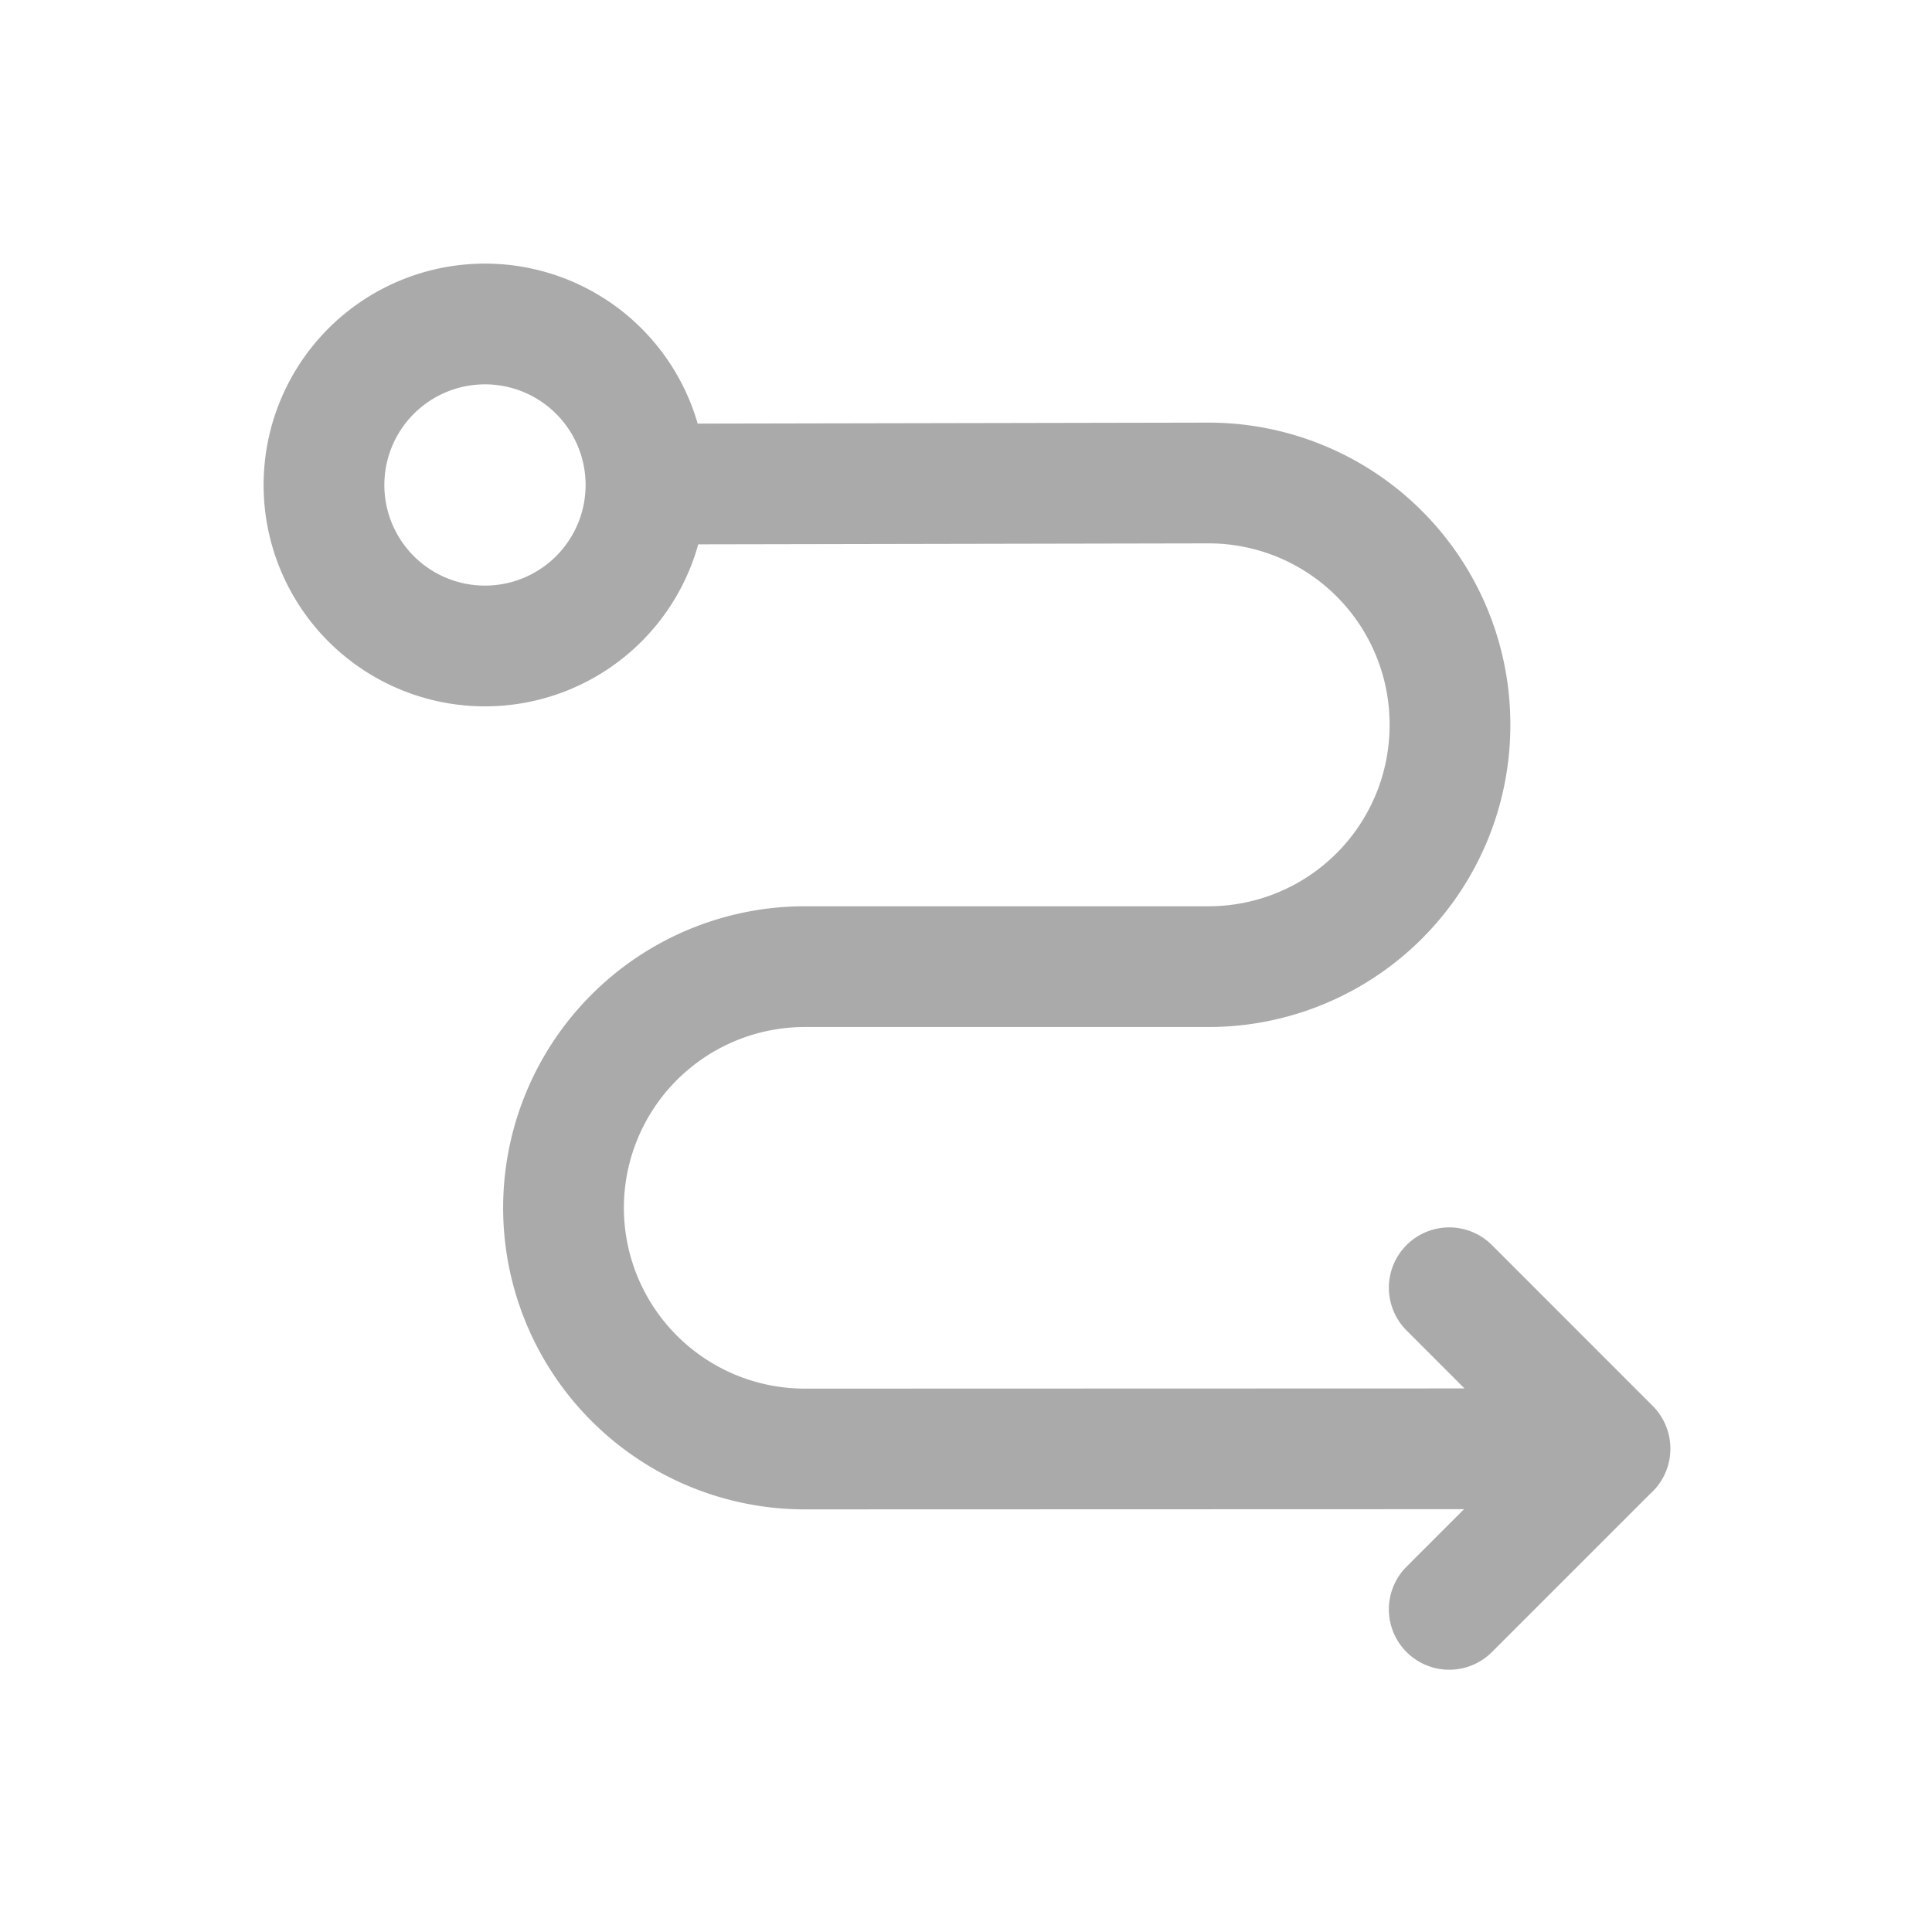 <svg width="24" height="24" fill="none" xmlns="http://www.w3.org/2000/svg"><path d="M8.25 6.013L15.007 6a2.998 2.998 0 013.005 3.008v.014a2.999 2.999 0 01-2.999 2.986H9.999A2.998 2.998 0 007 15.004v0A2.998 2.998 0 0010.001 18L20 17.997m0-.002l-1.997 1.997m0-3.995L20 17.995" stroke="#AAA" stroke-width="1.5" stroke-linecap="round" stroke-linejoin="round"/><path d="M7.414 4.586a2 2 0 11-2.828 2.828 2 2 0 012.828-2.828" stroke="#AAA" stroke-width="1.5" stroke-linecap="round" stroke-linejoin="round"/></svg>